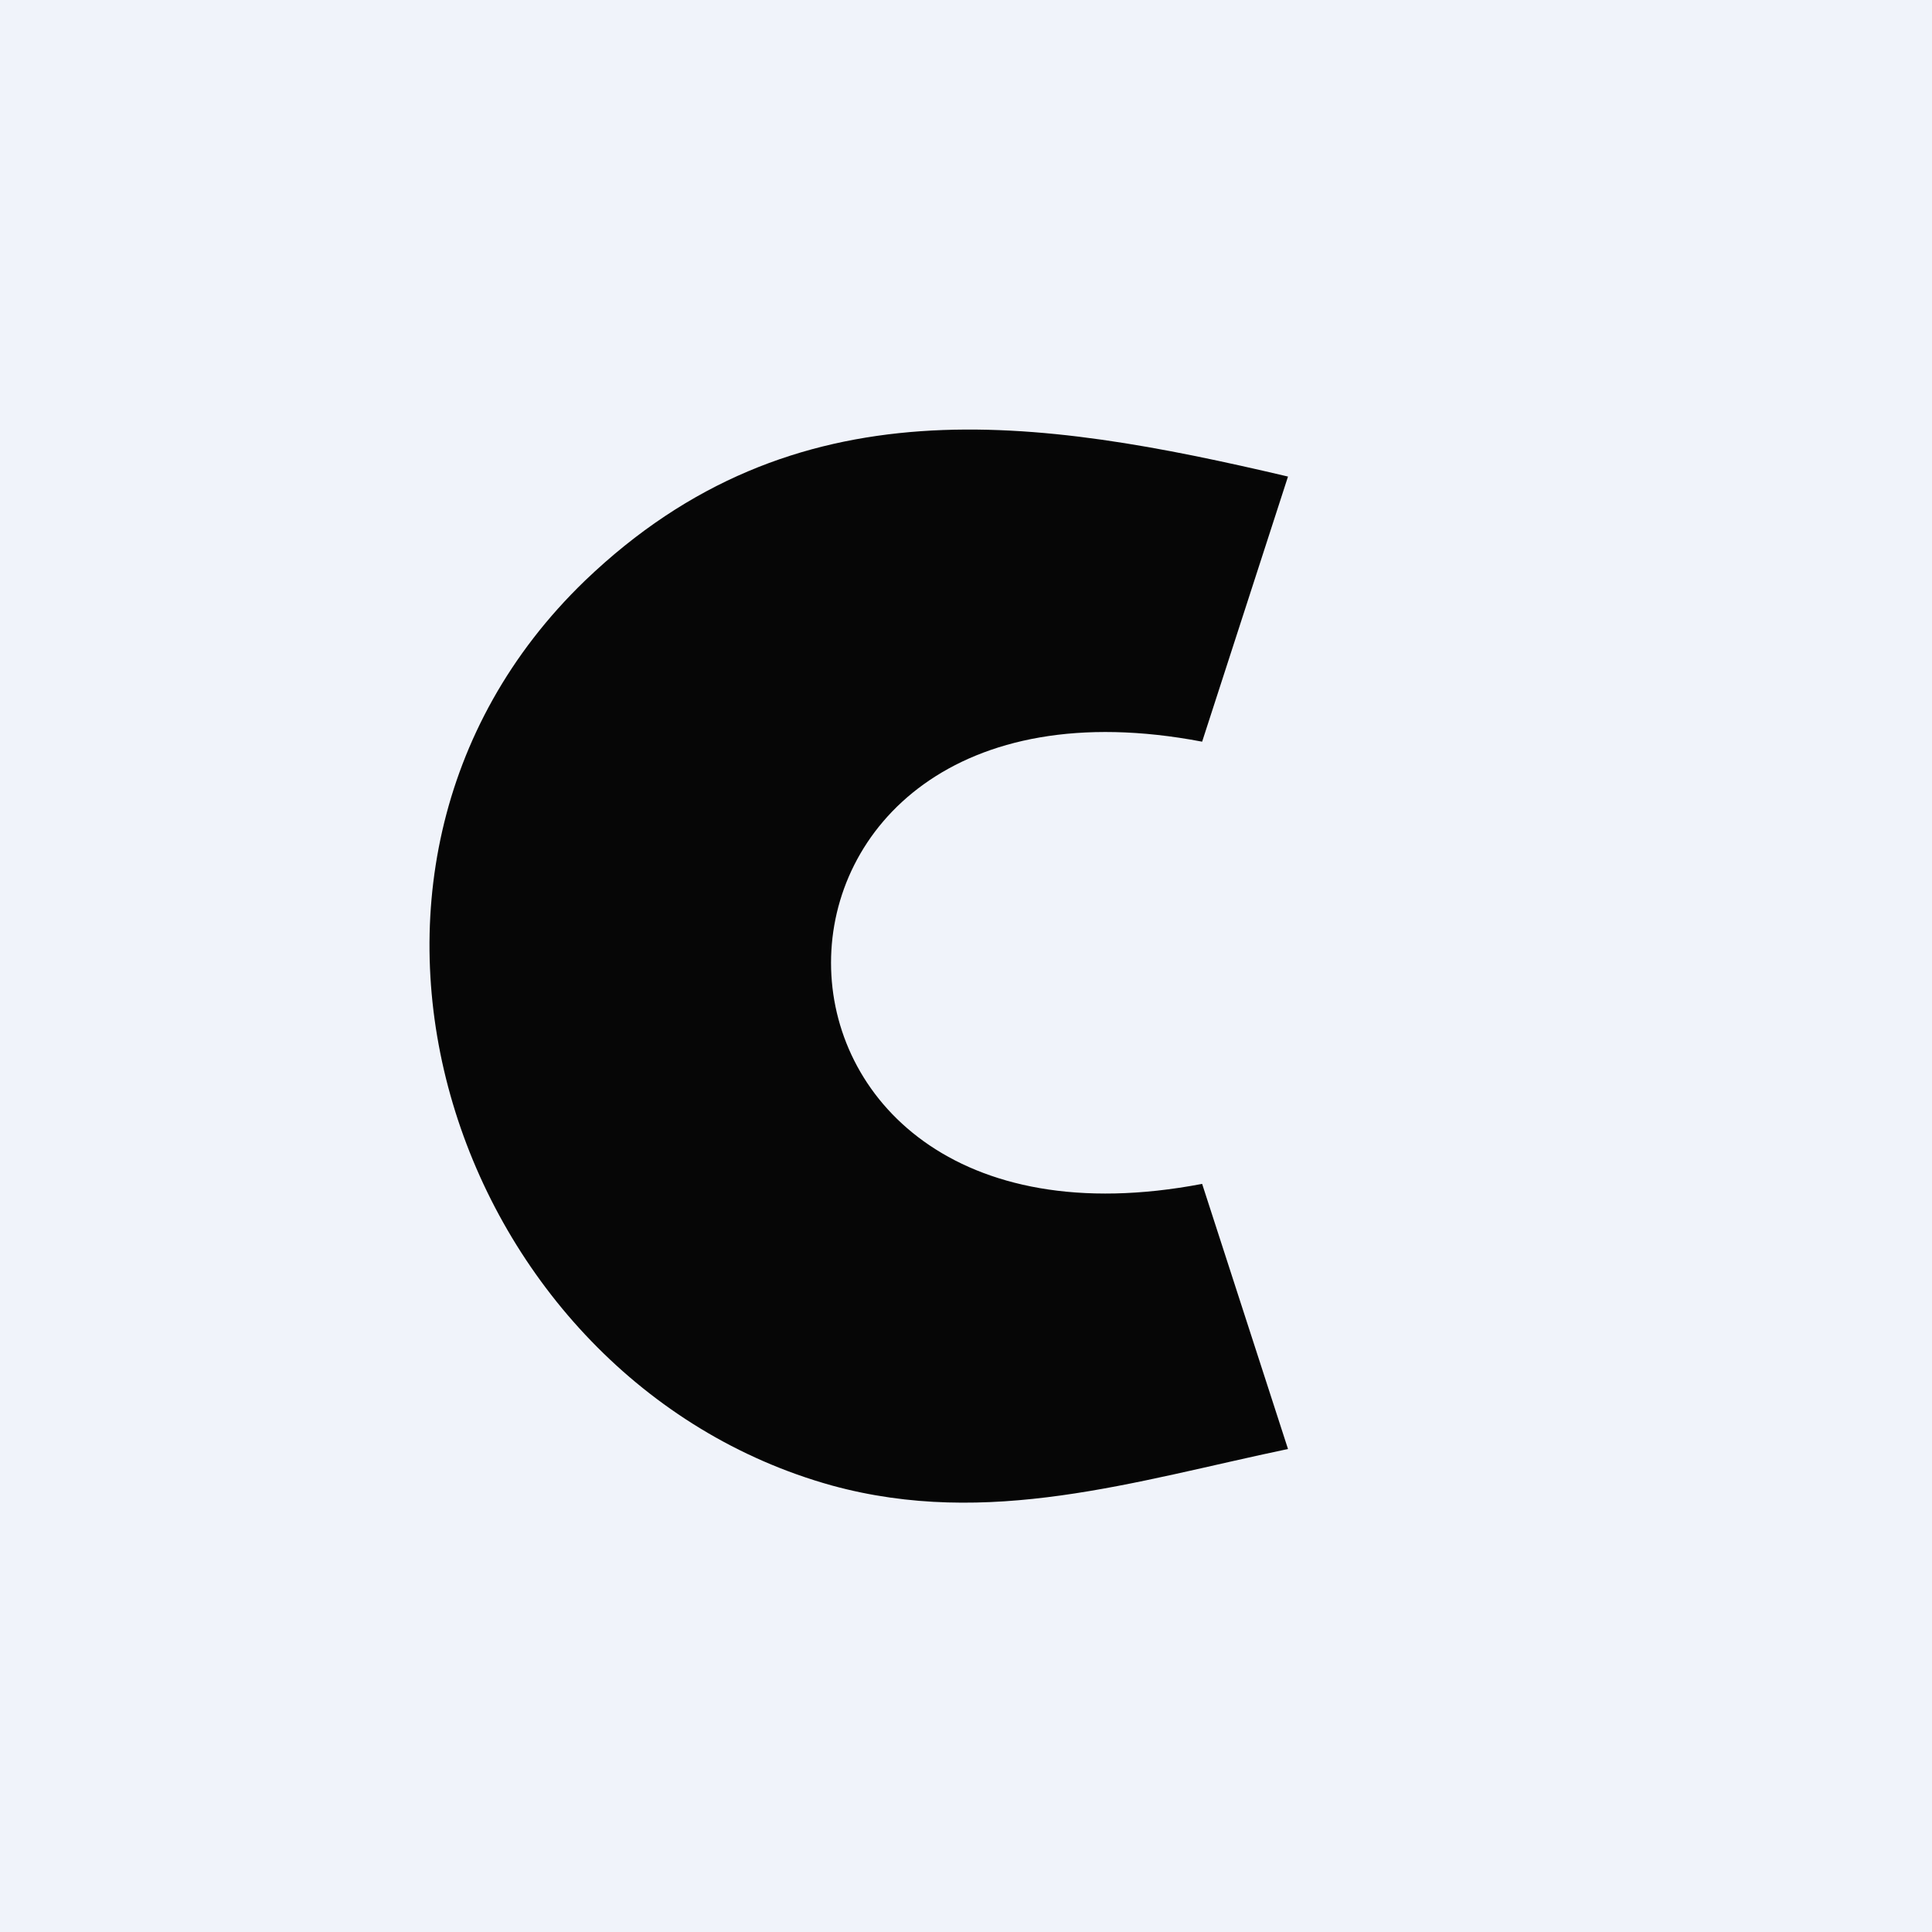 <!-- by TradingView --><svg width="18" height="18" viewBox="0 0 18 18" xmlns="http://www.w3.org/2000/svg"><path fill="#F0F3FA" d="M0 0h18v18H0z"/><path d="m12 13.5-.8-2.47c-4.61.88-4.61-5 0-4.12l.8-2.47c-2.34-.55-4.6-.9-6.55.97-2.83 2.73-1.22 7.45 2.3 8.43 1.46.4 2.82-.04 4.25-.34Z" fill="#060606"/></svg>